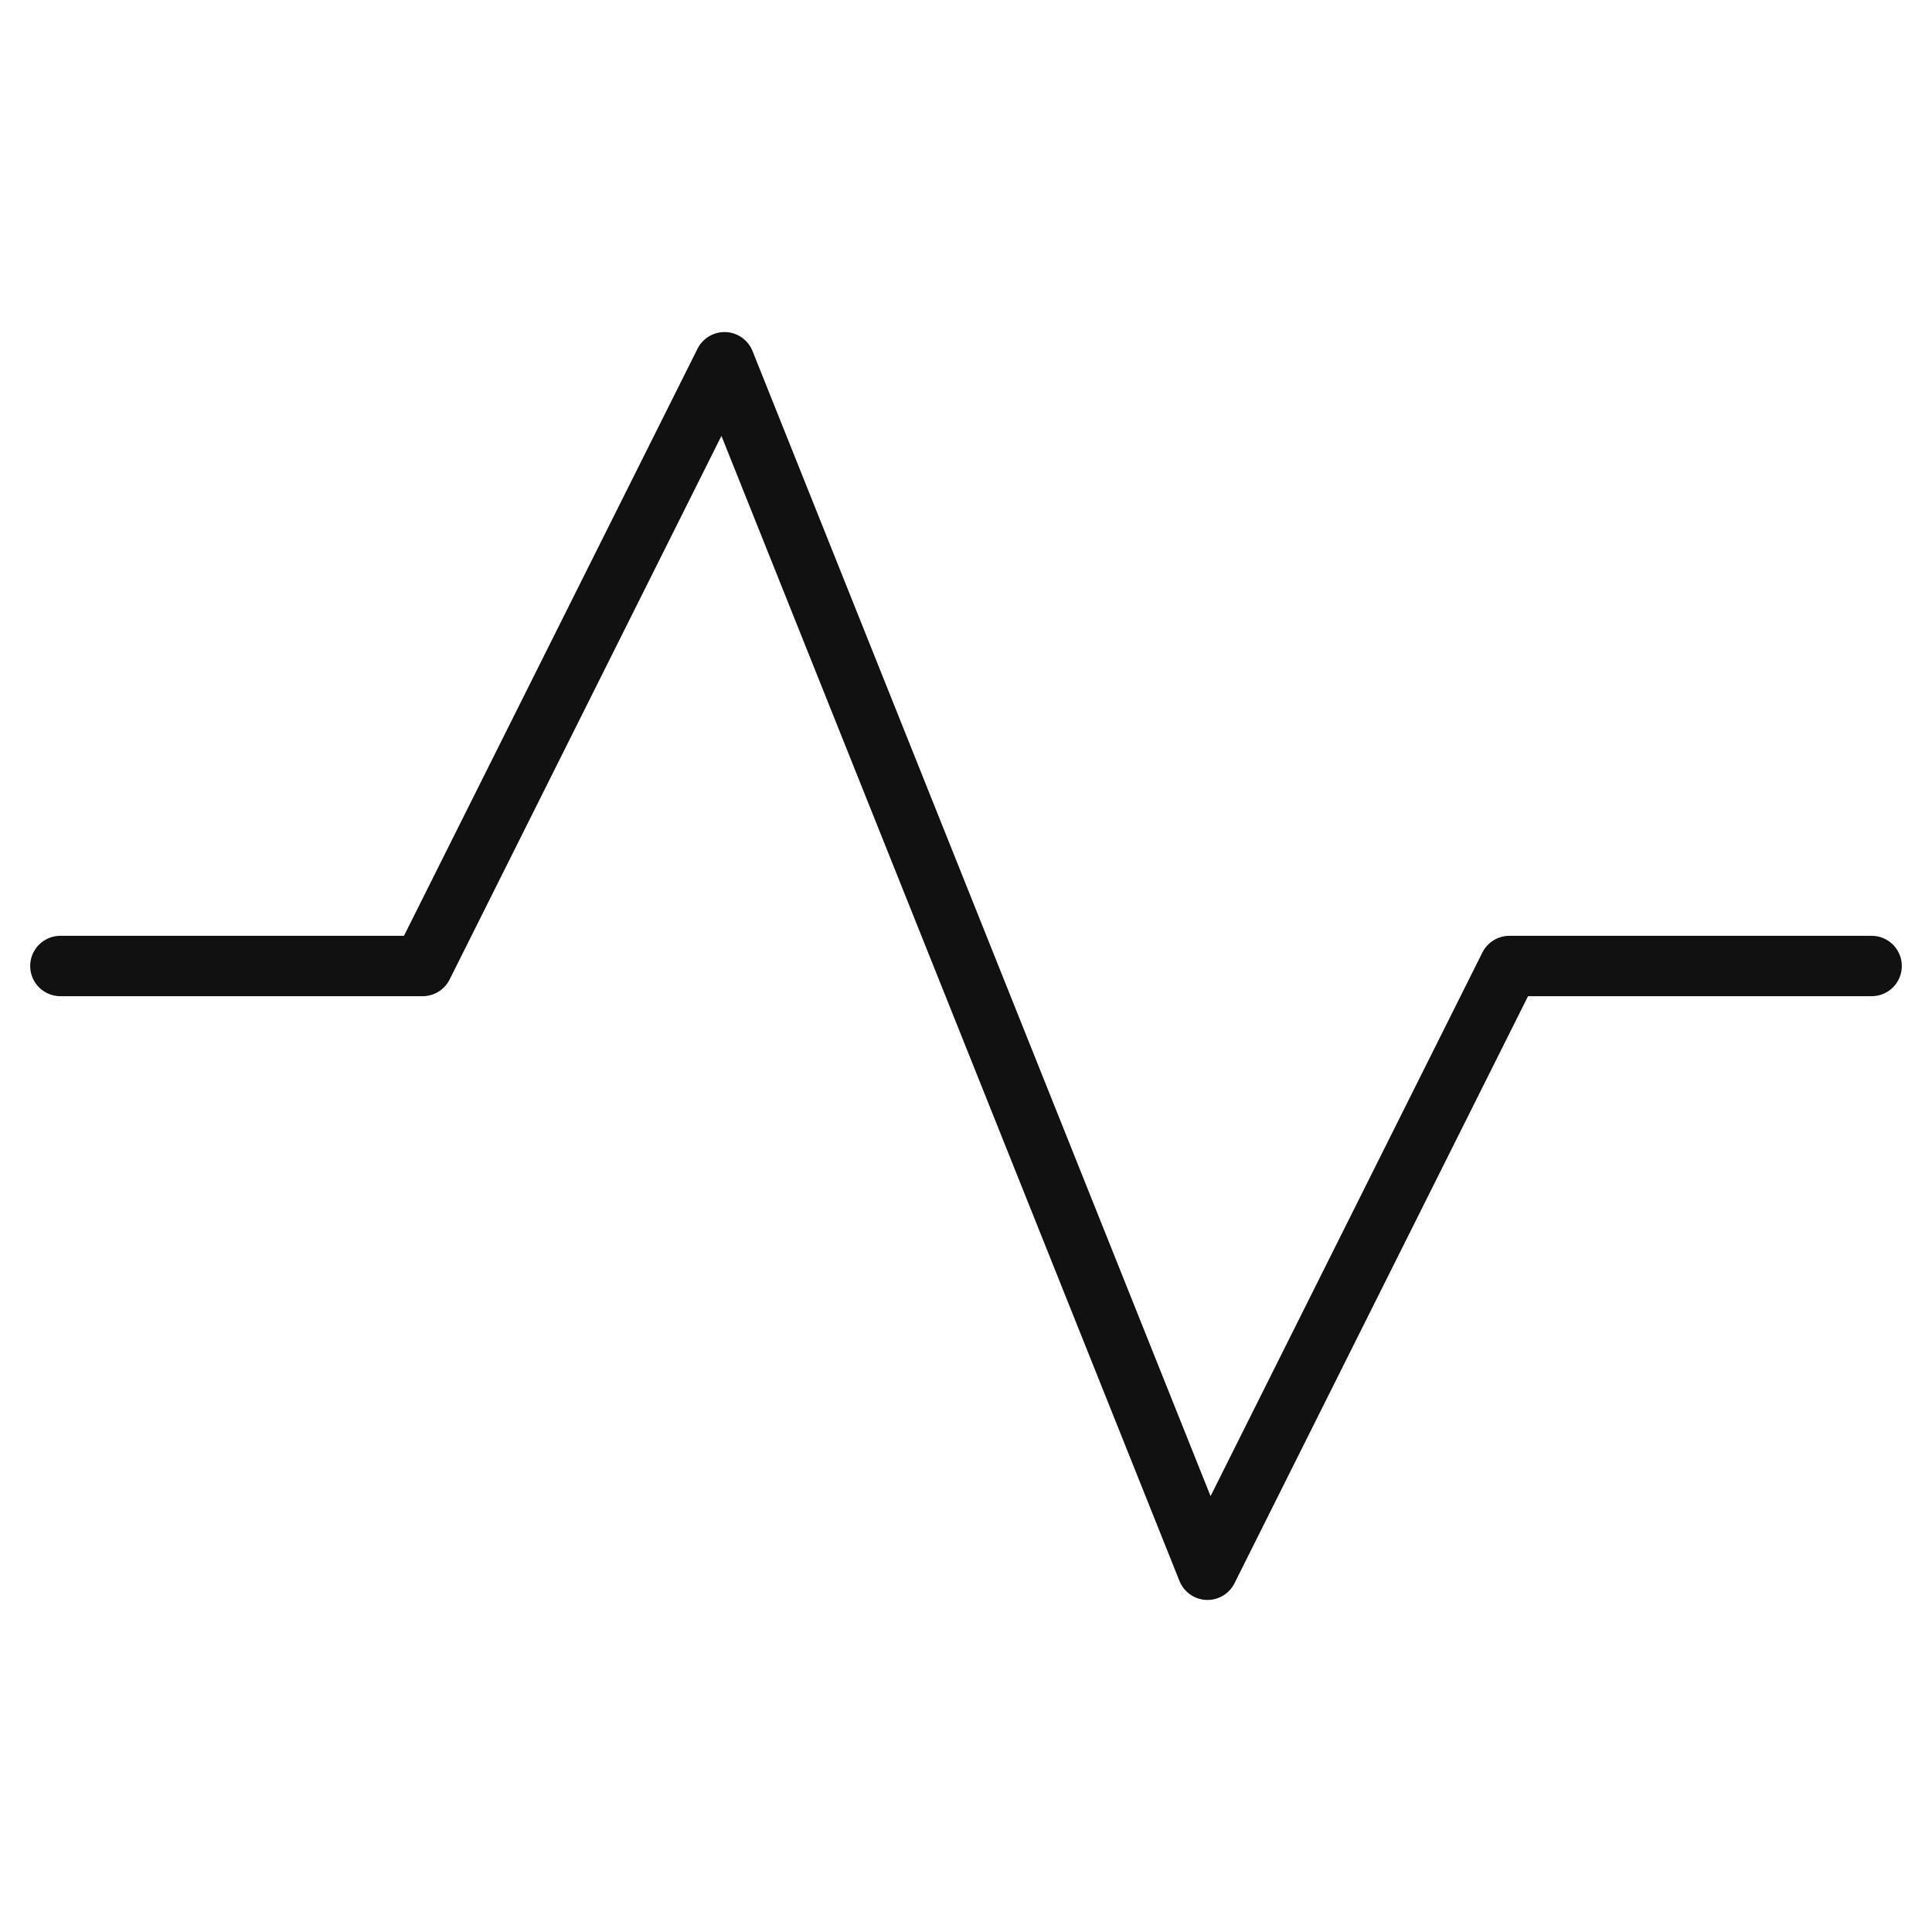 <svg xmlns="http://www.w3.org/2000/svg" viewBox="0 0 64 64" width="64" height="64"><g class="nc-icon-wrapper" stroke-linecap="round" stroke-linejoin="round" stroke-width="2" fill="#111111" stroke="#111111"><polyline points="2 32 14 32 24 12 40 52 50 32 62 32" fill="none" stroke="#111111" stroke-miterlimit="10"></polyline></g></svg>